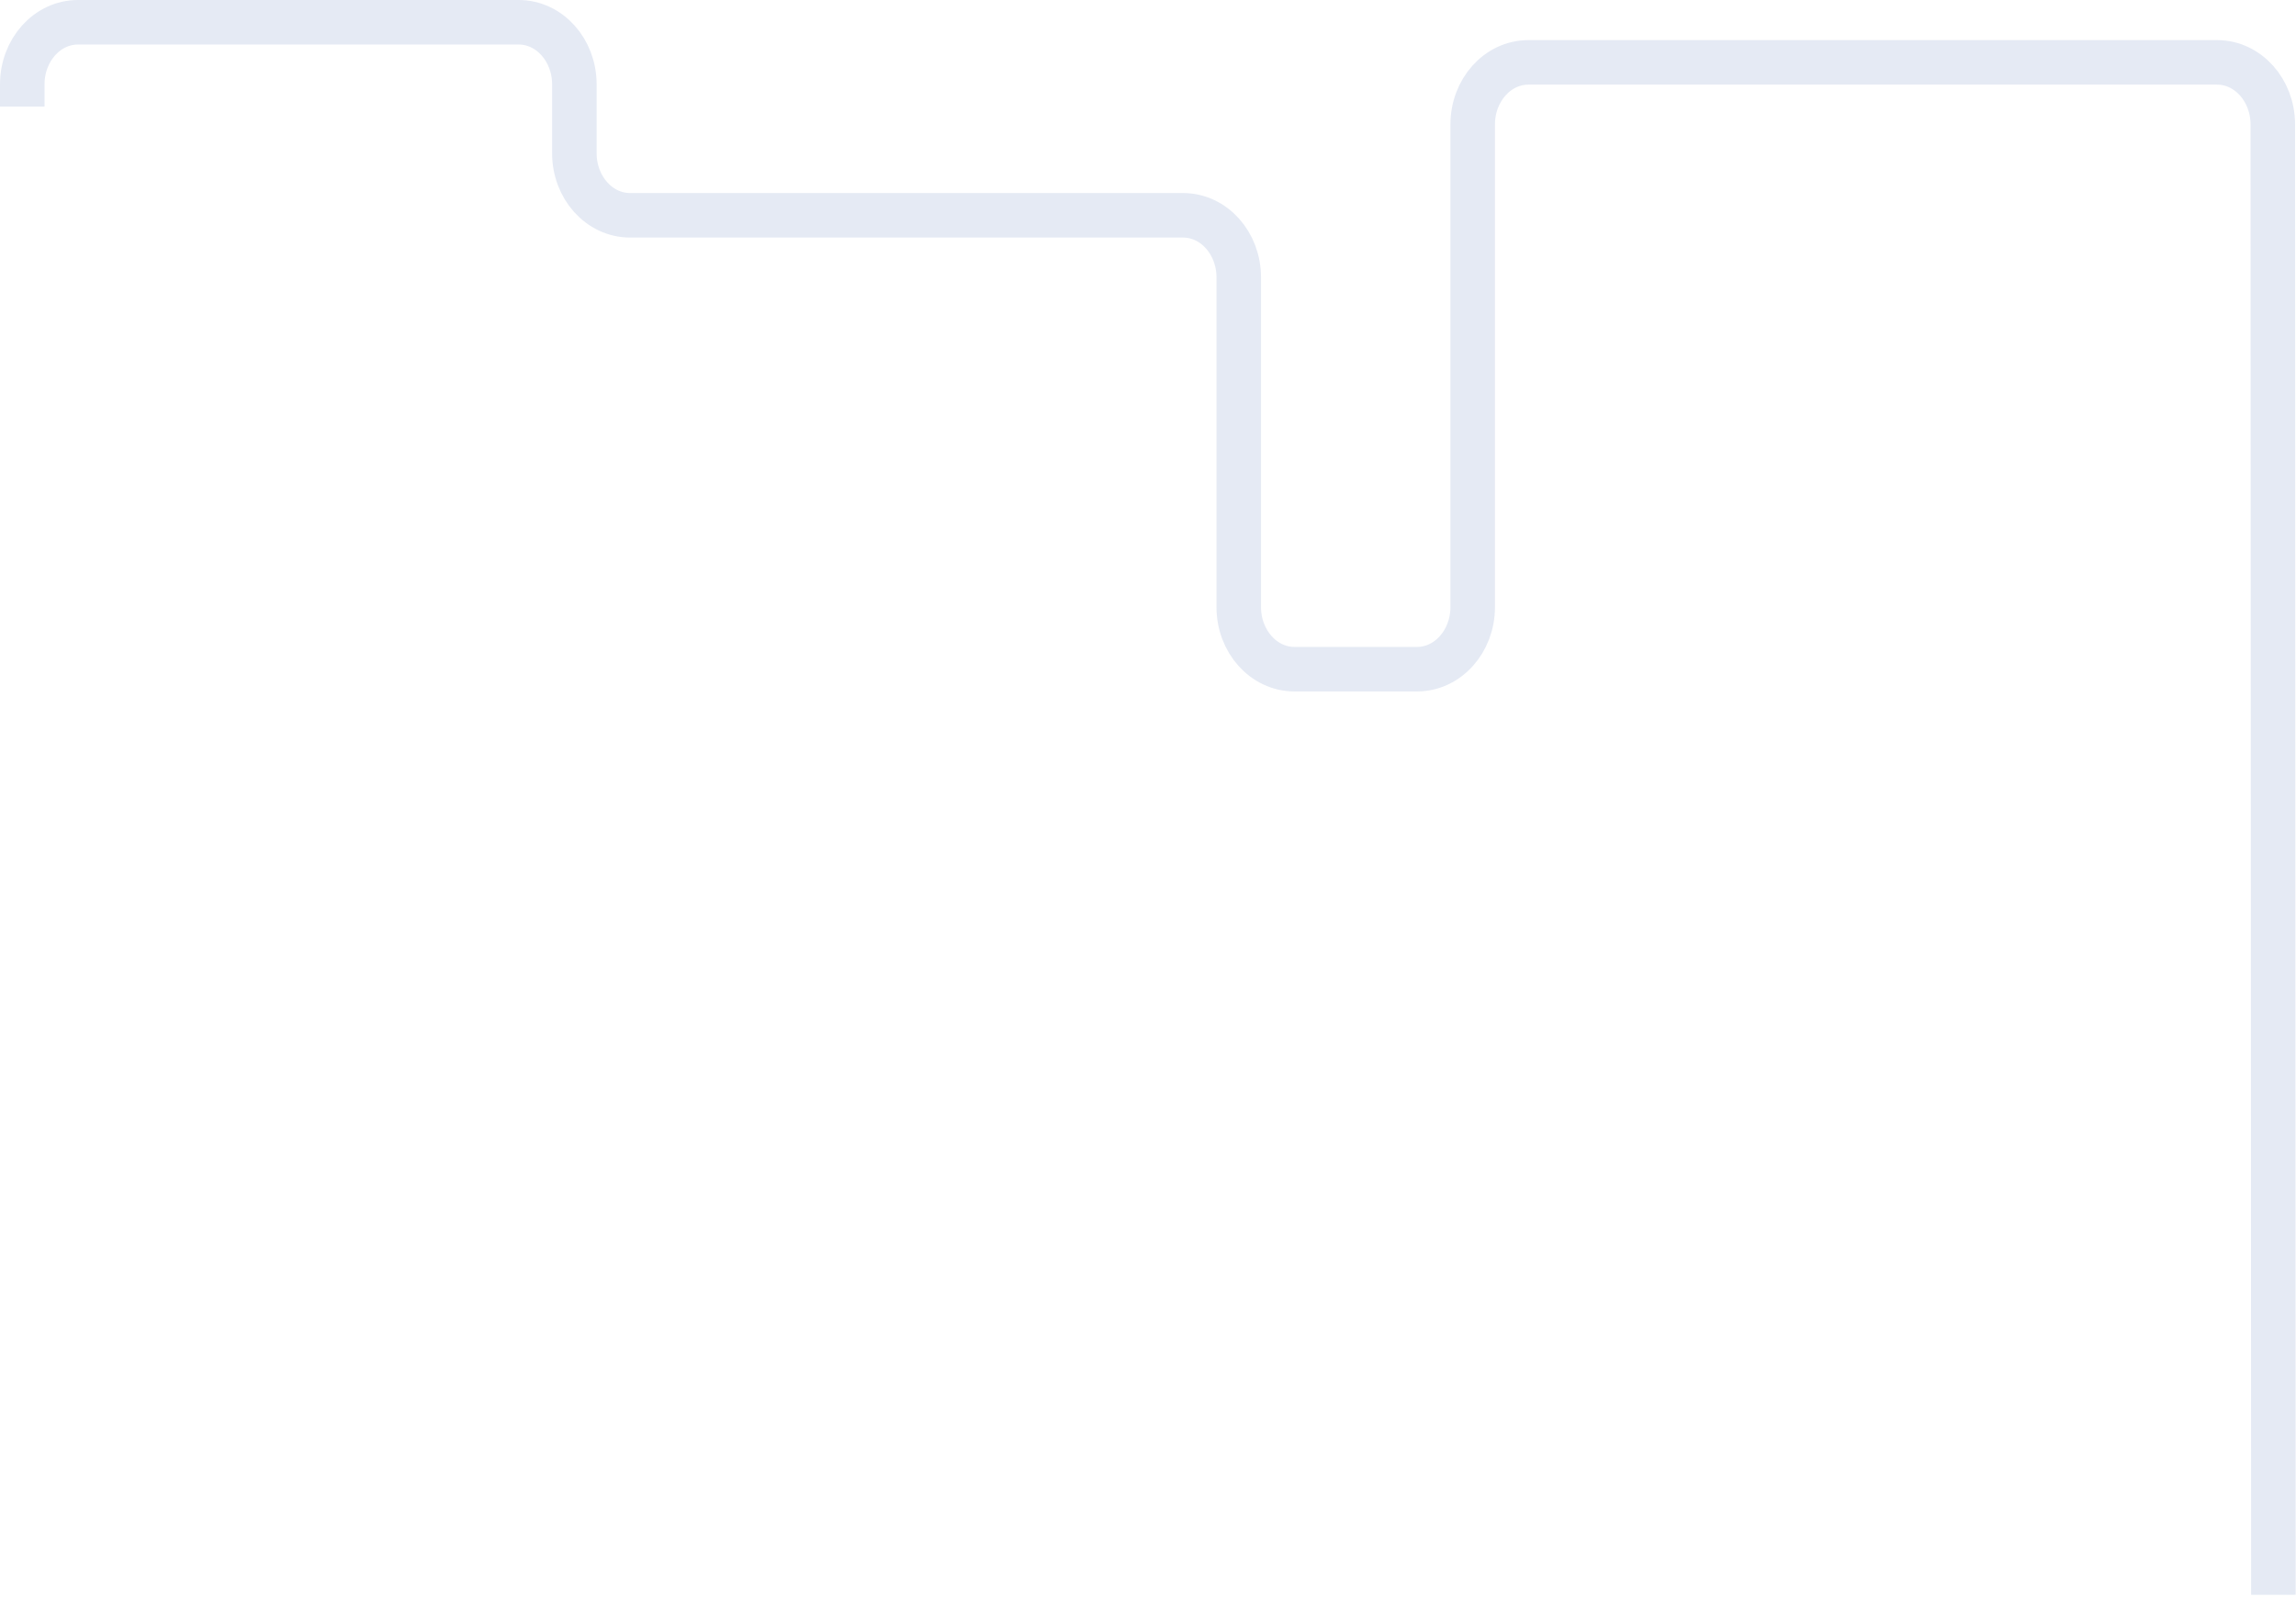 <?xml version="1.0" encoding="utf-8"?>
<svg xmlns="http://www.w3.org/2000/svg" fill="none" height="100%" overflow="visible" preserveAspectRatio="none" style="display: block;" viewBox="0 0 825 574" width="100%">
<path d="M8 30.312C8 17.985 16.954 8 28.009 8H186.372C197.427 8 206.381 17.985 206.381 30.312V55.056C206.381 67.383 215.336 77.367 226.391 77.367H425.102C436.157 77.367 445.111 87.352 445.111 99.679V218.155C445.111 230.482 454.065 240.467 465.121 240.467H509.161C520.216 240.467 529.17 230.482 529.17 218.155V44.725C529.17 32.398 538.124 22.413 549.179 22.413H796.653C807.698 22.413 816.663 32.398 816.663 44.714L816.873 565.07" id="Vector" stroke="#E5EAF4" stroke-linecap="square" stroke-width="16"/>
</svg>